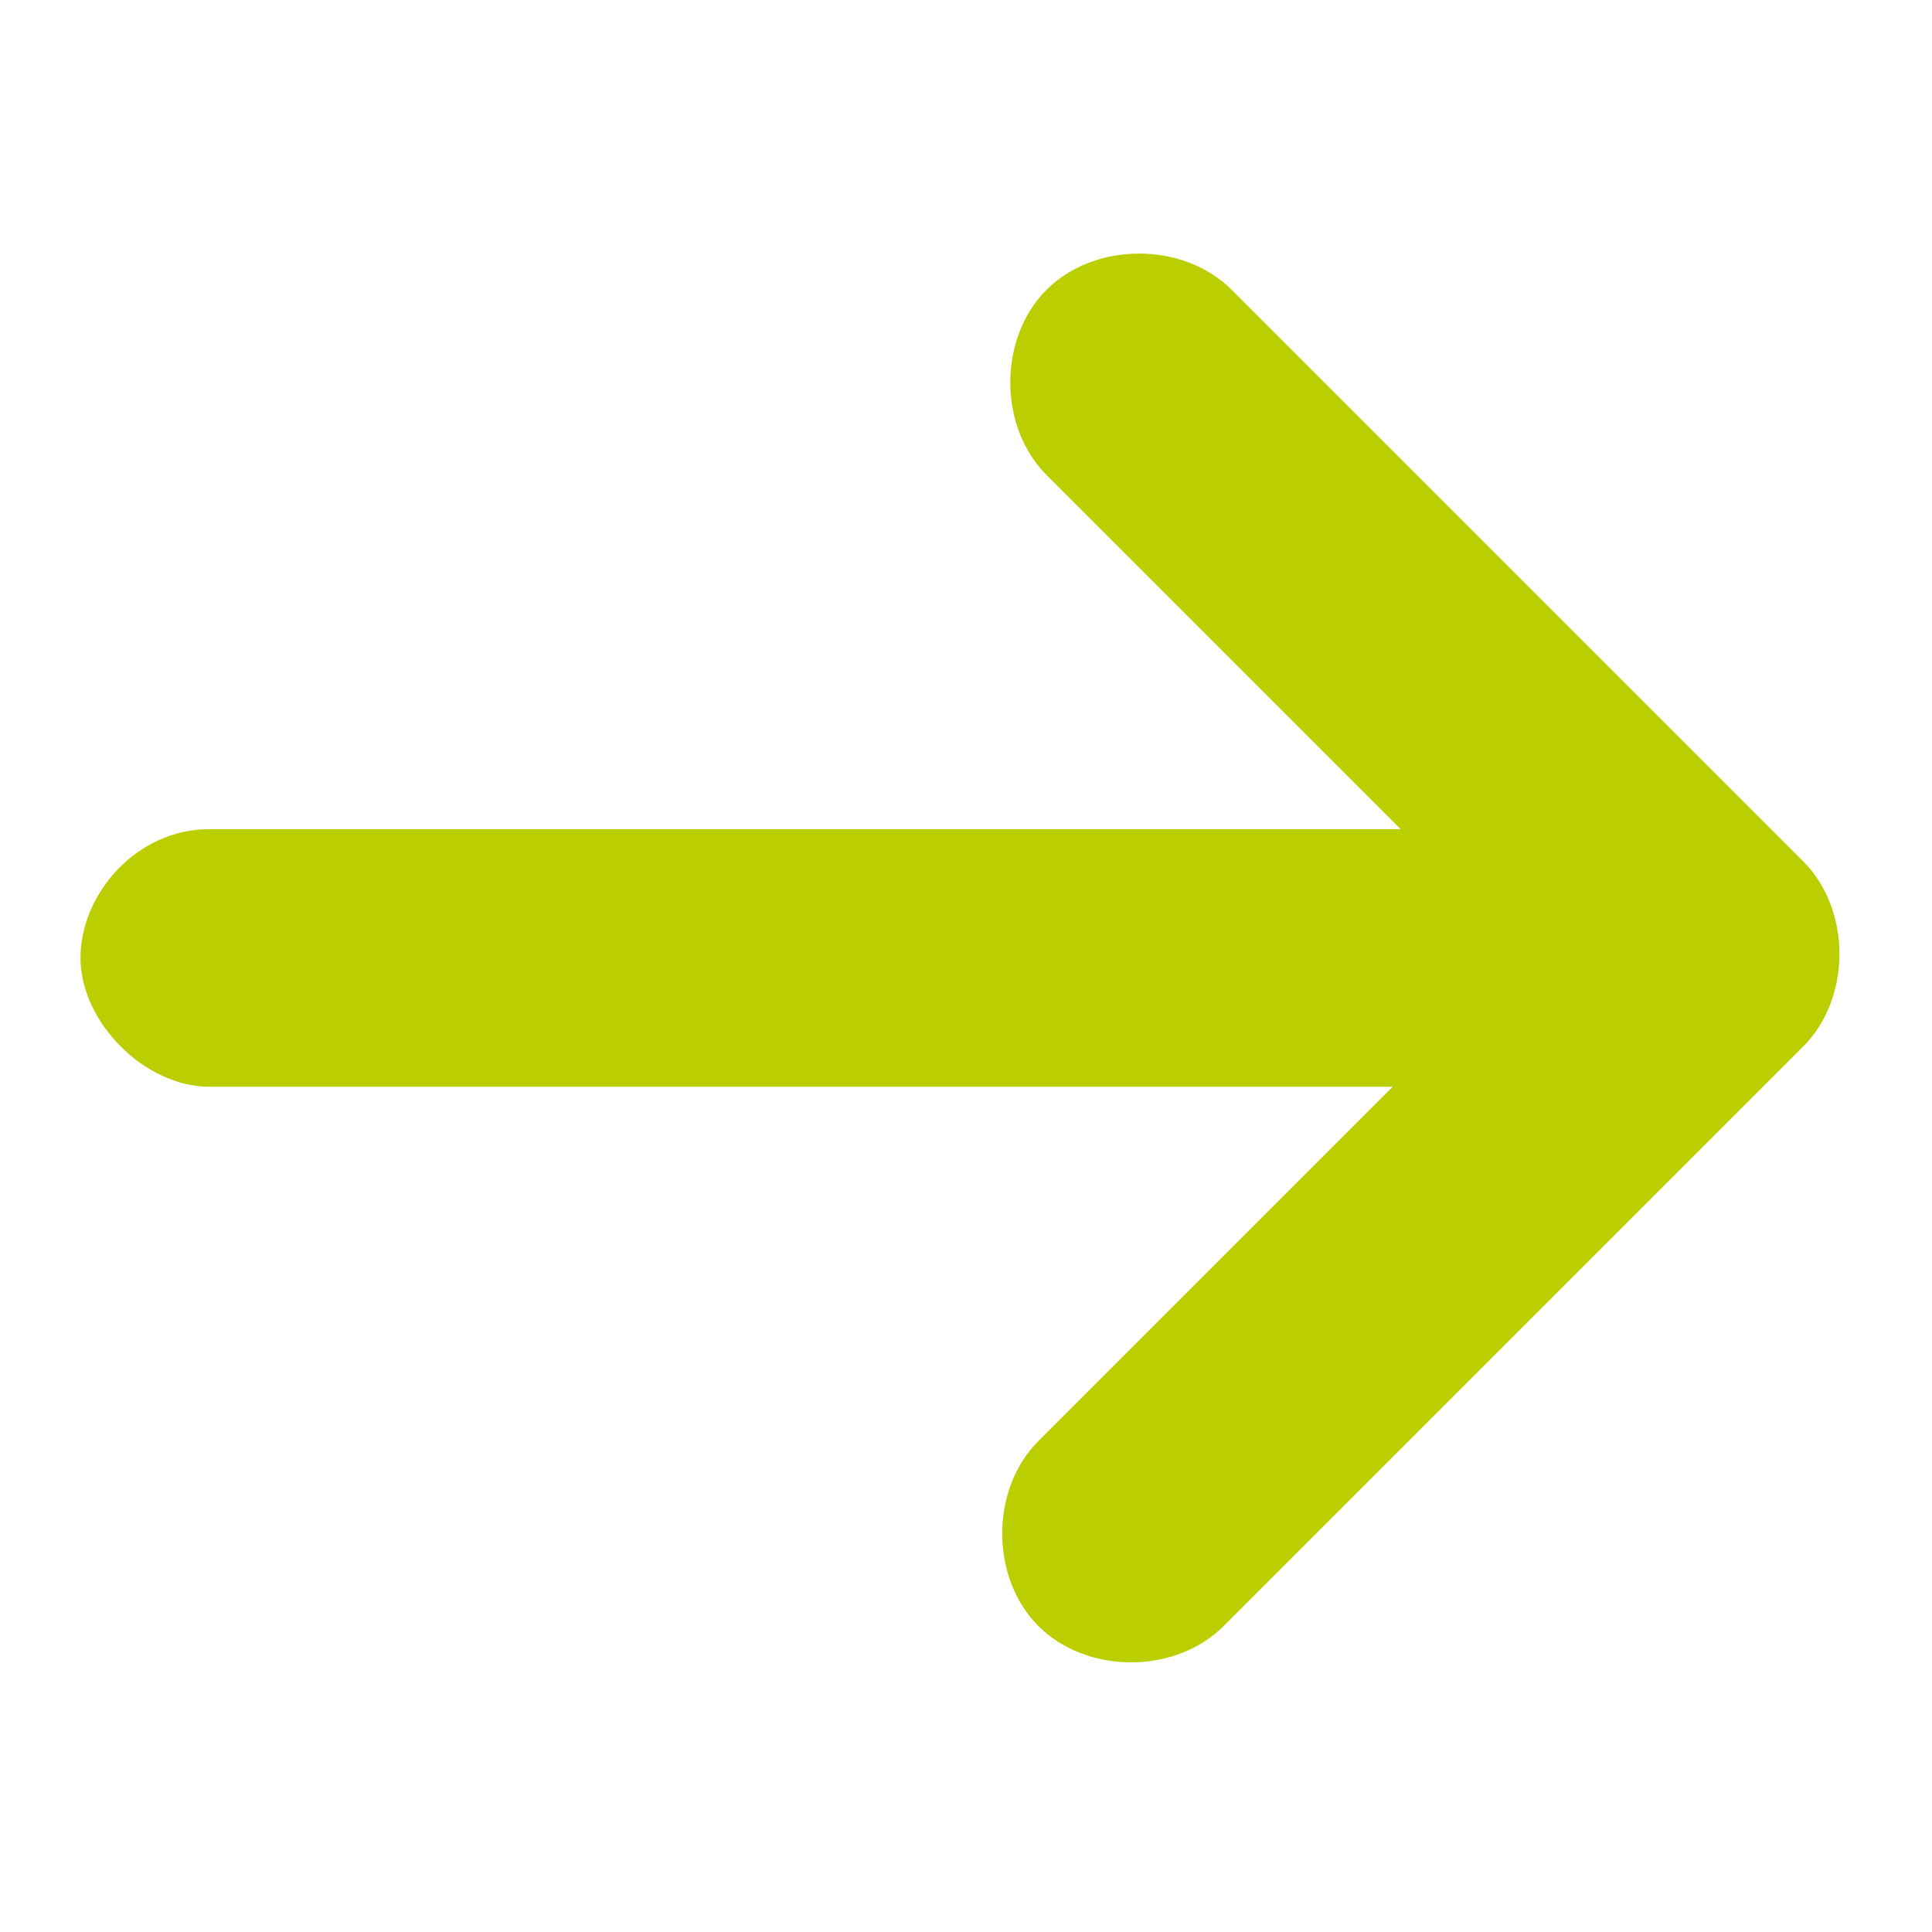 <svg viewBox="0 0 24 24" xmlns="http://www.w3.org/2000/svg"><path d="m15.3 3.6c-.6-.6-1.7-.6-2.3 0s-.6 1.7 0 2.3l4.4 4.4h-14.8c-.9 0-1.6.8-1.6 1.6s.8 1.6 1.6 1.6h14.7l-4.4 4.4c-.6.6-.6 1.7 0 2.3s1.7.6 2.3 0l7.2-7.2c.6-.6.6-1.7 0-2.3z" fill="#bbce00"/></svg>